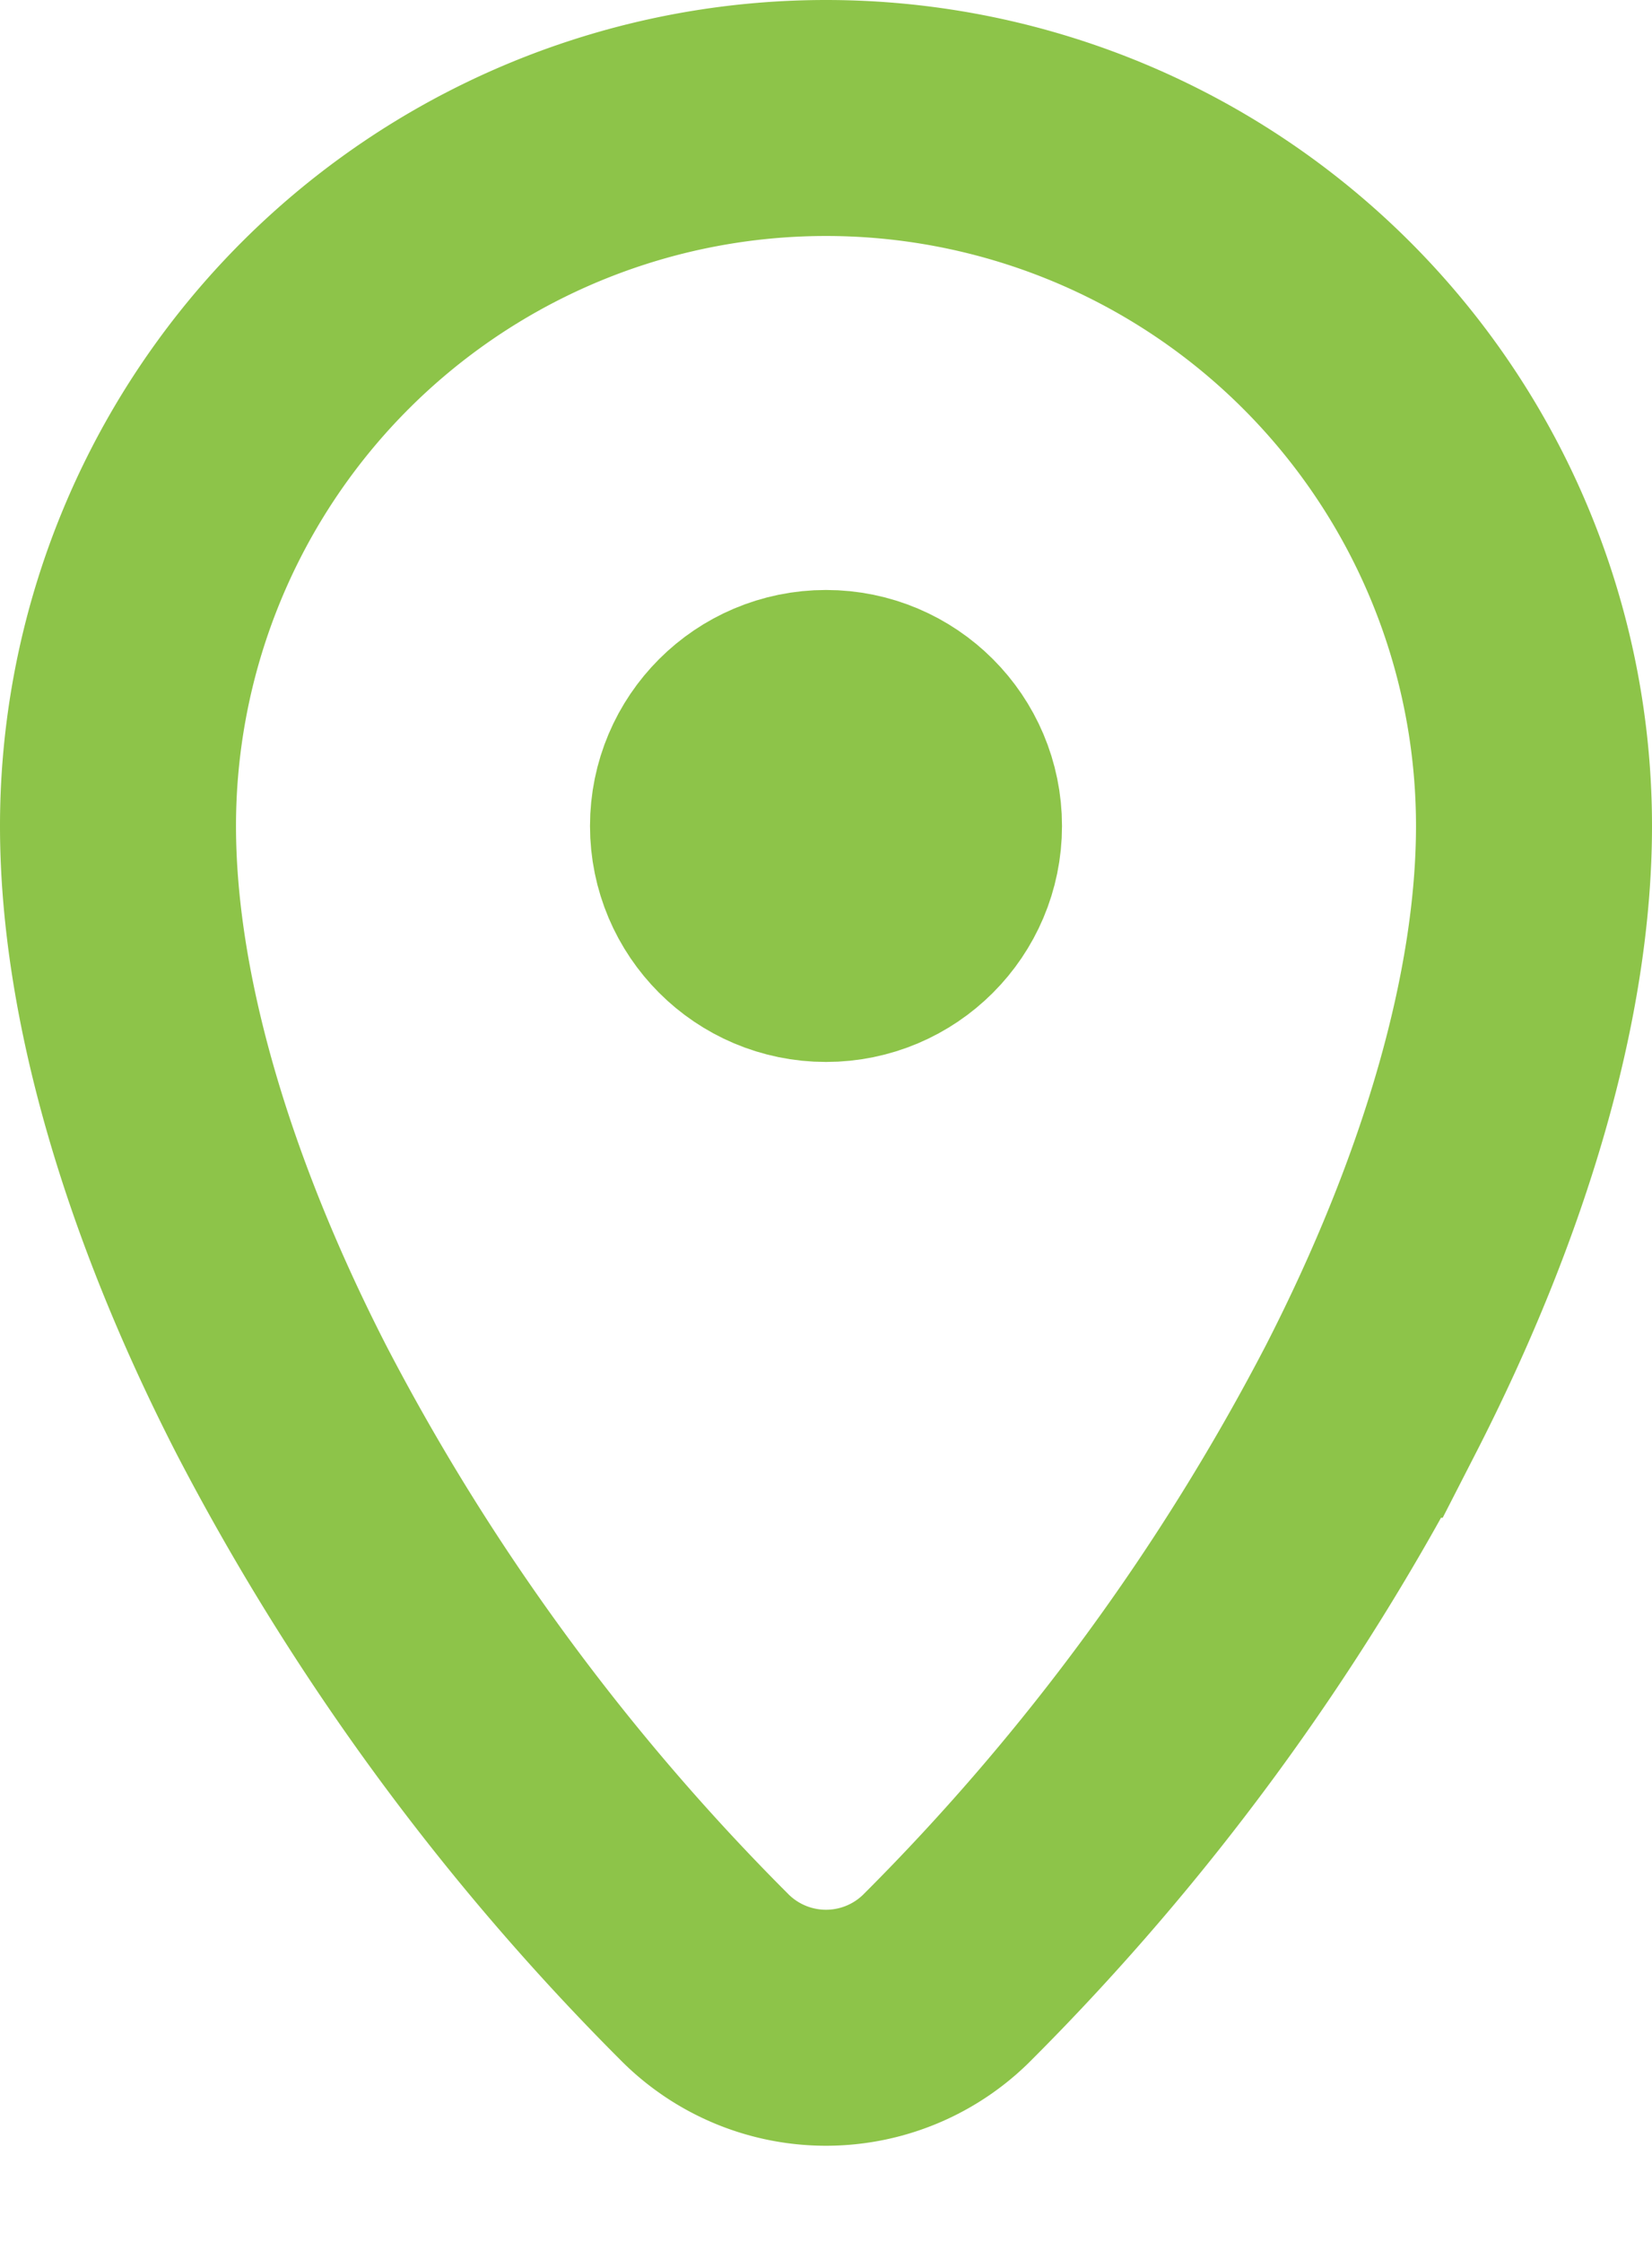<svg width="14" height="19" fill="none" xmlns="http://www.w3.org/2000/svg"><path d="M13 7c0 1.421-.492 3.12-1.385 4.863a19.903 19.903 0 01-3.58 4.888 1.451 1.451 0 01-2.07 0 19.903 19.903 0 01-3.58-4.888C1.492 10.12 1 8.421 1 7a6 6 0 1112 0z" stroke="#8DC449" stroke-width="2"/><circle cx="7" cy="7" r="1" fill="#D9D9D9" stroke="#8DC449" stroke-width="2"/></svg>
